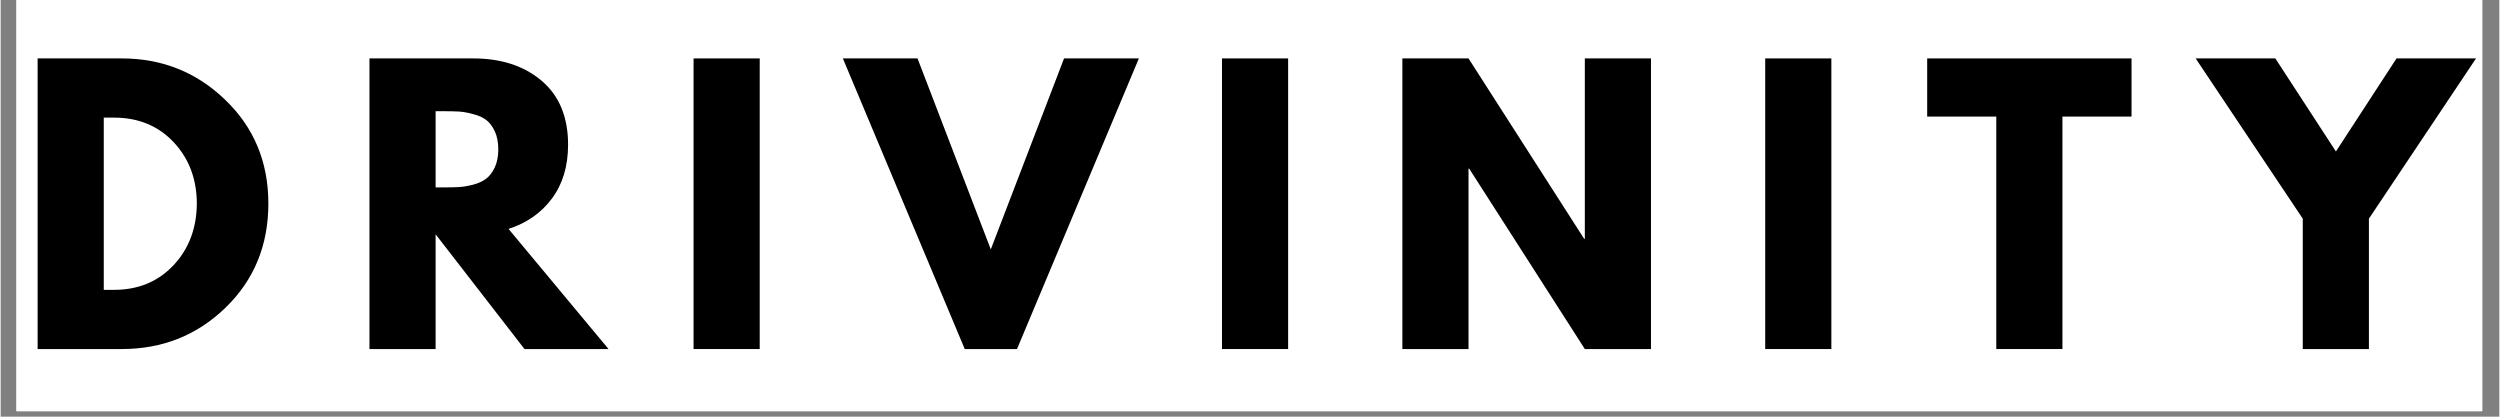 <?xml version="1.0" encoding="UTF-8"?>
<svg xmlns="http://www.w3.org/2000/svg" xmlns:xlink="http://www.w3.org/1999/xlink" width="300" zoomAndPan="magnify" viewBox="0 0 224.88 37.5" height="50" preserveAspectRatio="xMidYMid meet" version="1.0">
  <rect x="0" y="0" width="224.88" height="37.5" fill="#808080" stroke="none"/>
  <defs>
    <g></g>
    <clipPath id="c7aa02dd5d">
      <path d="M 1.422 0 L 223.34 0 L 223.34 37.008 L 1.422 37.008 Z M 1.422 0 " clip-rule="nonzero"></path>
    </clipPath>
  </defs>
  <g clip-path="url(#c7aa02dd5d)">
    <path fill="#ffffff" d="M 1.422 0 L 223.461 0 L 223.461 37.008 L 1.422 37.008 Z M 1.422 0 " fill-opacity="1" fill-rule="nonzero"></path>
    <path fill="#ffffff" d="M 1.422 0 L 223.461 0 L 223.461 37.008 L 1.422 37.008 Z M 1.422 0 " fill-opacity="1" fill-rule="nonzero"></path>
  </g>
  <g fill="#000000" fill-opacity="1">
    <g transform="translate(1.42, 31.414)">
      <g>
        <path d="M 1.906 -26.156 L 9.484 -26.156 C 13.117 -26.156 16.223 -24.91 18.797 -22.422 C 21.379 -19.941 22.672 -16.832 22.672 -13.094 C 22.672 -9.332 21.383 -6.207 18.812 -3.719 C 16.25 -1.238 13.141 0 9.484 0 L 1.906 0 Z M 7.859 -5.328 L 8.781 -5.328 C 10.957 -5.328 12.738 -6.062 14.125 -7.531 C 15.508 -9 16.211 -10.844 16.234 -13.062 C 16.234 -15.281 15.539 -17.129 14.156 -18.609 C 12.77 -20.086 10.977 -20.828 8.781 -20.828 L 7.859 -20.828 Z M 7.859 -5.328 "></path>
      </g>
    </g>
  </g>
  <g fill="#000000" fill-opacity="1">
    <g transform="translate(31.286, 31.414)">
      <g>
        <path d="M 1.906 -26.156 L 11.25 -26.156 C 13.77 -26.156 15.82 -25.484 17.406 -24.141 C 18.988 -22.797 19.781 -20.879 19.781 -18.391 C 19.781 -16.461 19.297 -14.848 18.328 -13.547 C 17.367 -12.254 16.066 -11.344 14.422 -10.812 L 23.422 0 L 15.859 0 L 7.859 -10.328 L 7.859 0 L 1.906 0 Z M 7.859 -14.547 L 8.562 -14.547 C 9.113 -14.547 9.578 -14.555 9.953 -14.578 C 10.336 -14.598 10.77 -14.672 11.25 -14.797 C 11.738 -14.93 12.129 -15.113 12.422 -15.344 C 12.723 -15.57 12.977 -15.91 13.188 -16.359 C 13.395 -16.805 13.5 -17.344 13.5 -17.969 C 13.5 -18.602 13.395 -19.145 13.188 -19.594 C 12.977 -20.039 12.723 -20.379 12.422 -20.609 C 12.129 -20.836 11.738 -21.016 11.25 -21.141 C 10.77 -21.273 10.336 -21.352 9.953 -21.375 C 9.578 -21.395 9.113 -21.406 8.562 -21.406 L 7.859 -21.406 Z M 7.859 -14.547 "></path>
      </g>
    </g>
  </g>
  <g fill="#000000" fill-opacity="1">
    <g transform="translate(60.455, 31.414)">
      <g>
        <path d="M 7.859 -26.156 L 7.859 0 L 1.906 0 L 1.906 -26.156 Z M 7.859 -26.156 "></path>
      </g>
    </g>
  </g>
  <g fill="#000000" fill-opacity="1">
    <g transform="translate(76.689, 31.414)">
      <g>
        <path d="M 10.078 0 L -0.891 -26.156 L 5.828 -26.156 L 12.422 -8.969 L 19.016 -26.156 L 25.75 -26.156 L 14.781 0 Z M 10.078 0 "></path>
      </g>
    </g>
  </g>
  <g fill="#000000" fill-opacity="1">
    <g transform="translate(108.013, 31.414)">
      <g>
        <path d="M 7.859 -26.156 L 7.859 0 L 1.906 0 L 1.906 -26.156 Z M 7.859 -26.156 "></path>
      </g>
    </g>
  </g>
  <g fill="#000000" fill-opacity="1">
    <g transform="translate(124.247, 31.414)">
      <g>
        <path d="M 7.859 -16.234 L 7.859 0 L 1.906 0 L 1.906 -26.156 L 7.859 -26.156 L 18.266 -9.922 L 18.328 -9.922 L 18.328 -26.156 L 24.281 -26.156 L 24.281 0 L 18.328 0 L 7.922 -16.234 Z M 7.859 -16.234 "></path>
      </g>
    </g>
  </g>
  <g fill="#000000" fill-opacity="1">
    <g transform="translate(156.903, 31.414)">
      <g>
        <path d="M 7.859 -26.156 L 7.859 0 L 1.906 0 L 1.906 -26.156 Z M 7.859 -26.156 "></path>
      </g>
    </g>
  </g>
  <g fill="#000000" fill-opacity="1">
    <g transform="translate(173.137, 31.414)">
      <g>
        <path d="M 0.25 -20.922 L 0.25 -26.156 L 18.641 -26.156 L 18.641 -20.922 L 12.422 -20.922 L 12.422 0 L 6.469 0 L 6.469 -20.922 Z M 0.25 -20.922 "></path>
      </g>
    </g>
  </g>
  <g fill="#000000" fill-opacity="1">
    <g transform="translate(198.501, 31.414)">
      <g>
        <path d="M -0.953 -26.156 L 6.219 -26.156 L 11.672 -17.781 L 17.125 -26.156 L 24.281 -26.156 L 14.641 -11.734 L 14.641 0 L 8.688 0 L 8.688 -11.734 Z M -0.953 -26.156 "></path>
      </g>
    </g>
  </g>
</svg>
